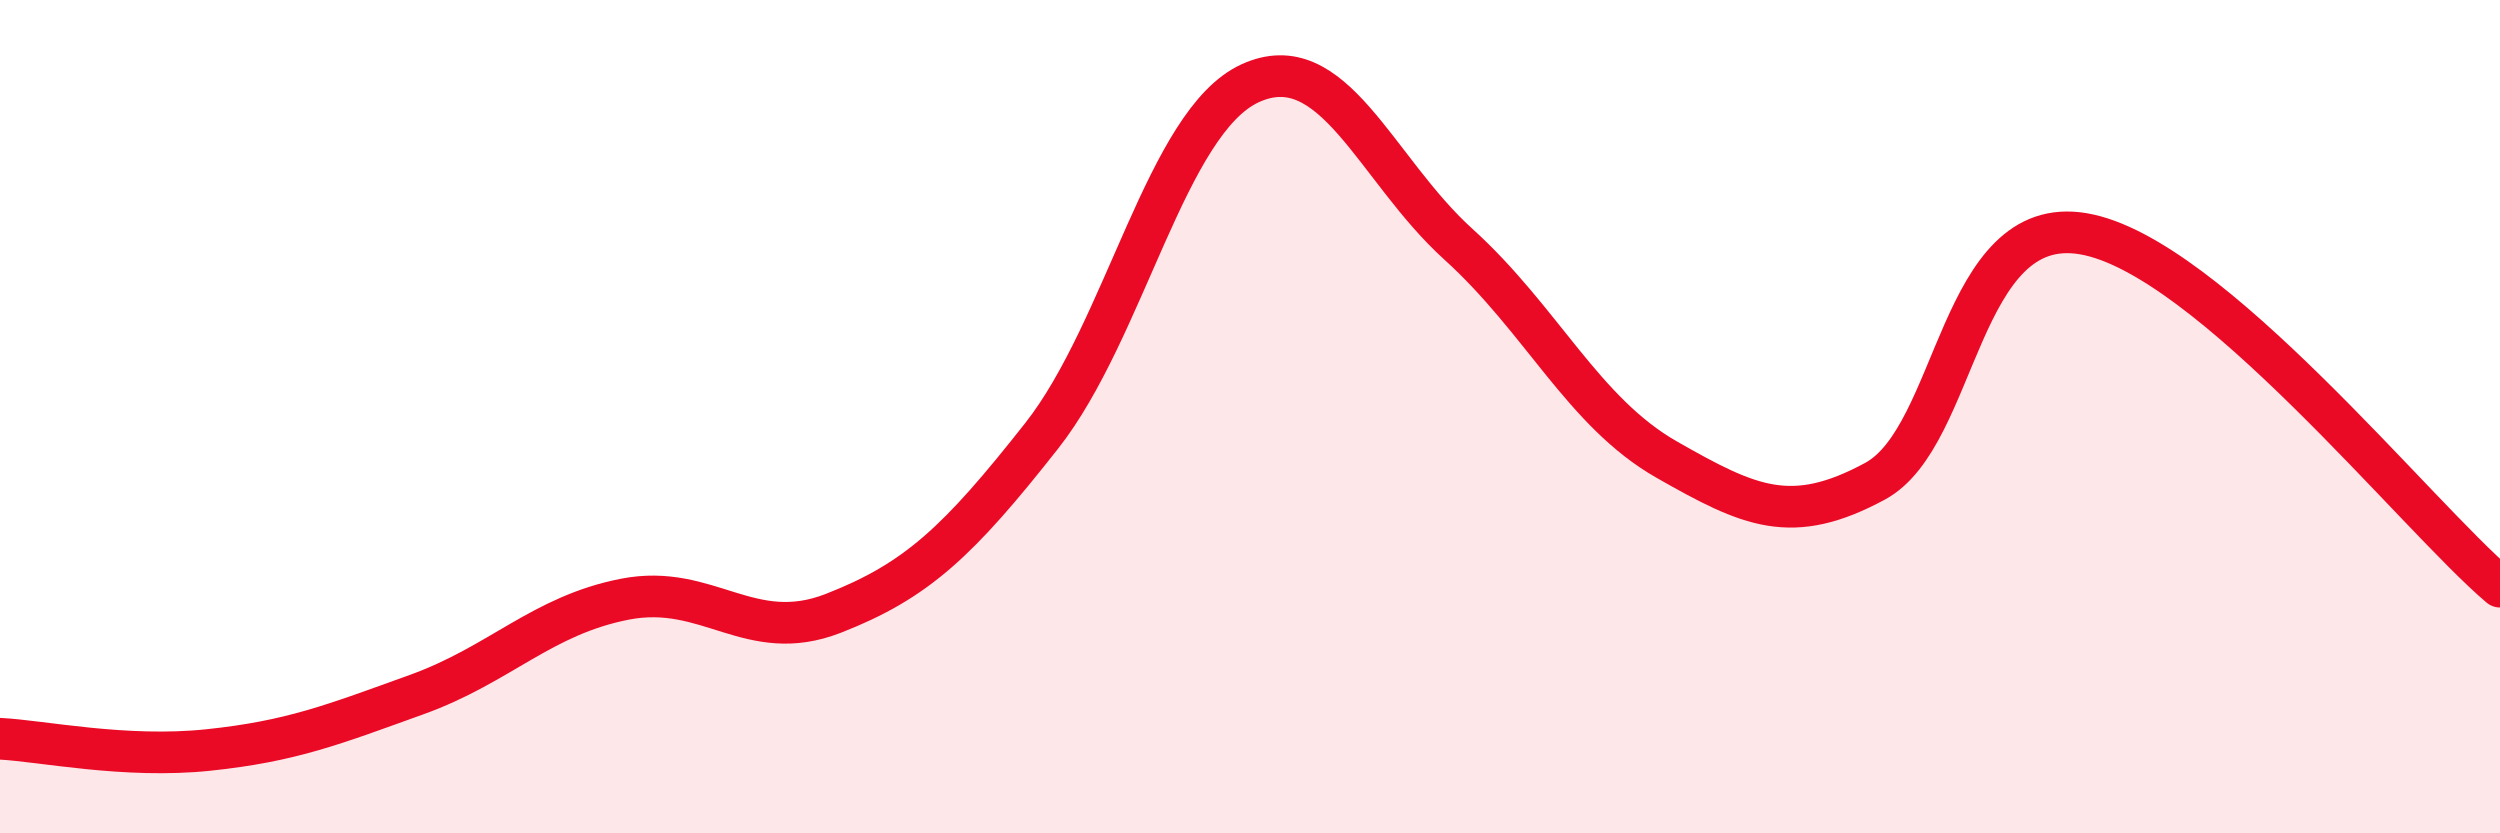 
    <svg width="60" height="20" viewBox="0 0 60 20" xmlns="http://www.w3.org/2000/svg">
      <path
        d="M 0,17.73 C 1,17.78 3,18.21 5,18 C 7,17.79 8,17.39 10,16.67 C 12,15.95 13,14.77 15,14.38 C 17,13.99 18,15.5 20,14.72 C 22,13.94 23,13 25,10.46 C 27,7.92 28,2.92 30,2 C 32,1.08 33,4.05 35,5.86 C 37,7.67 38,9.89 40,11.03 C 42,12.17 43,12.63 45,11.55 C 47,10.47 47,5.1 50,5.61 C 53,6.12 58,12.39 60,14.08L60 20L0 20Z"
        fill="#EB0A25"
        opacity="0.1"
        stroke-linecap="round"
        stroke-linejoin="round"
      />
      <path
        d="M 0,17.73 C 1,17.78 3,18.21 5,18 C 7,17.79 8,17.39 10,16.67 C 12,15.95 13,14.77 15,14.38 C 17,13.99 18,15.5 20,14.72 C 22,13.94 23,13 25,10.46 C 27,7.92 28,2.92 30,2 C 32,1.08 33,4.05 35,5.86 C 37,7.67 38,9.89 40,11.03 C 42,12.17 43,12.63 45,11.55 C 47,10.47 47,5.1 50,5.61 C 53,6.12 58,12.39 60,14.08"
        stroke="#EB0A25"
        stroke-width="1"
        fill="none"
        stroke-linecap="round"
        stroke-linejoin="round"
      />
    </svg>
  